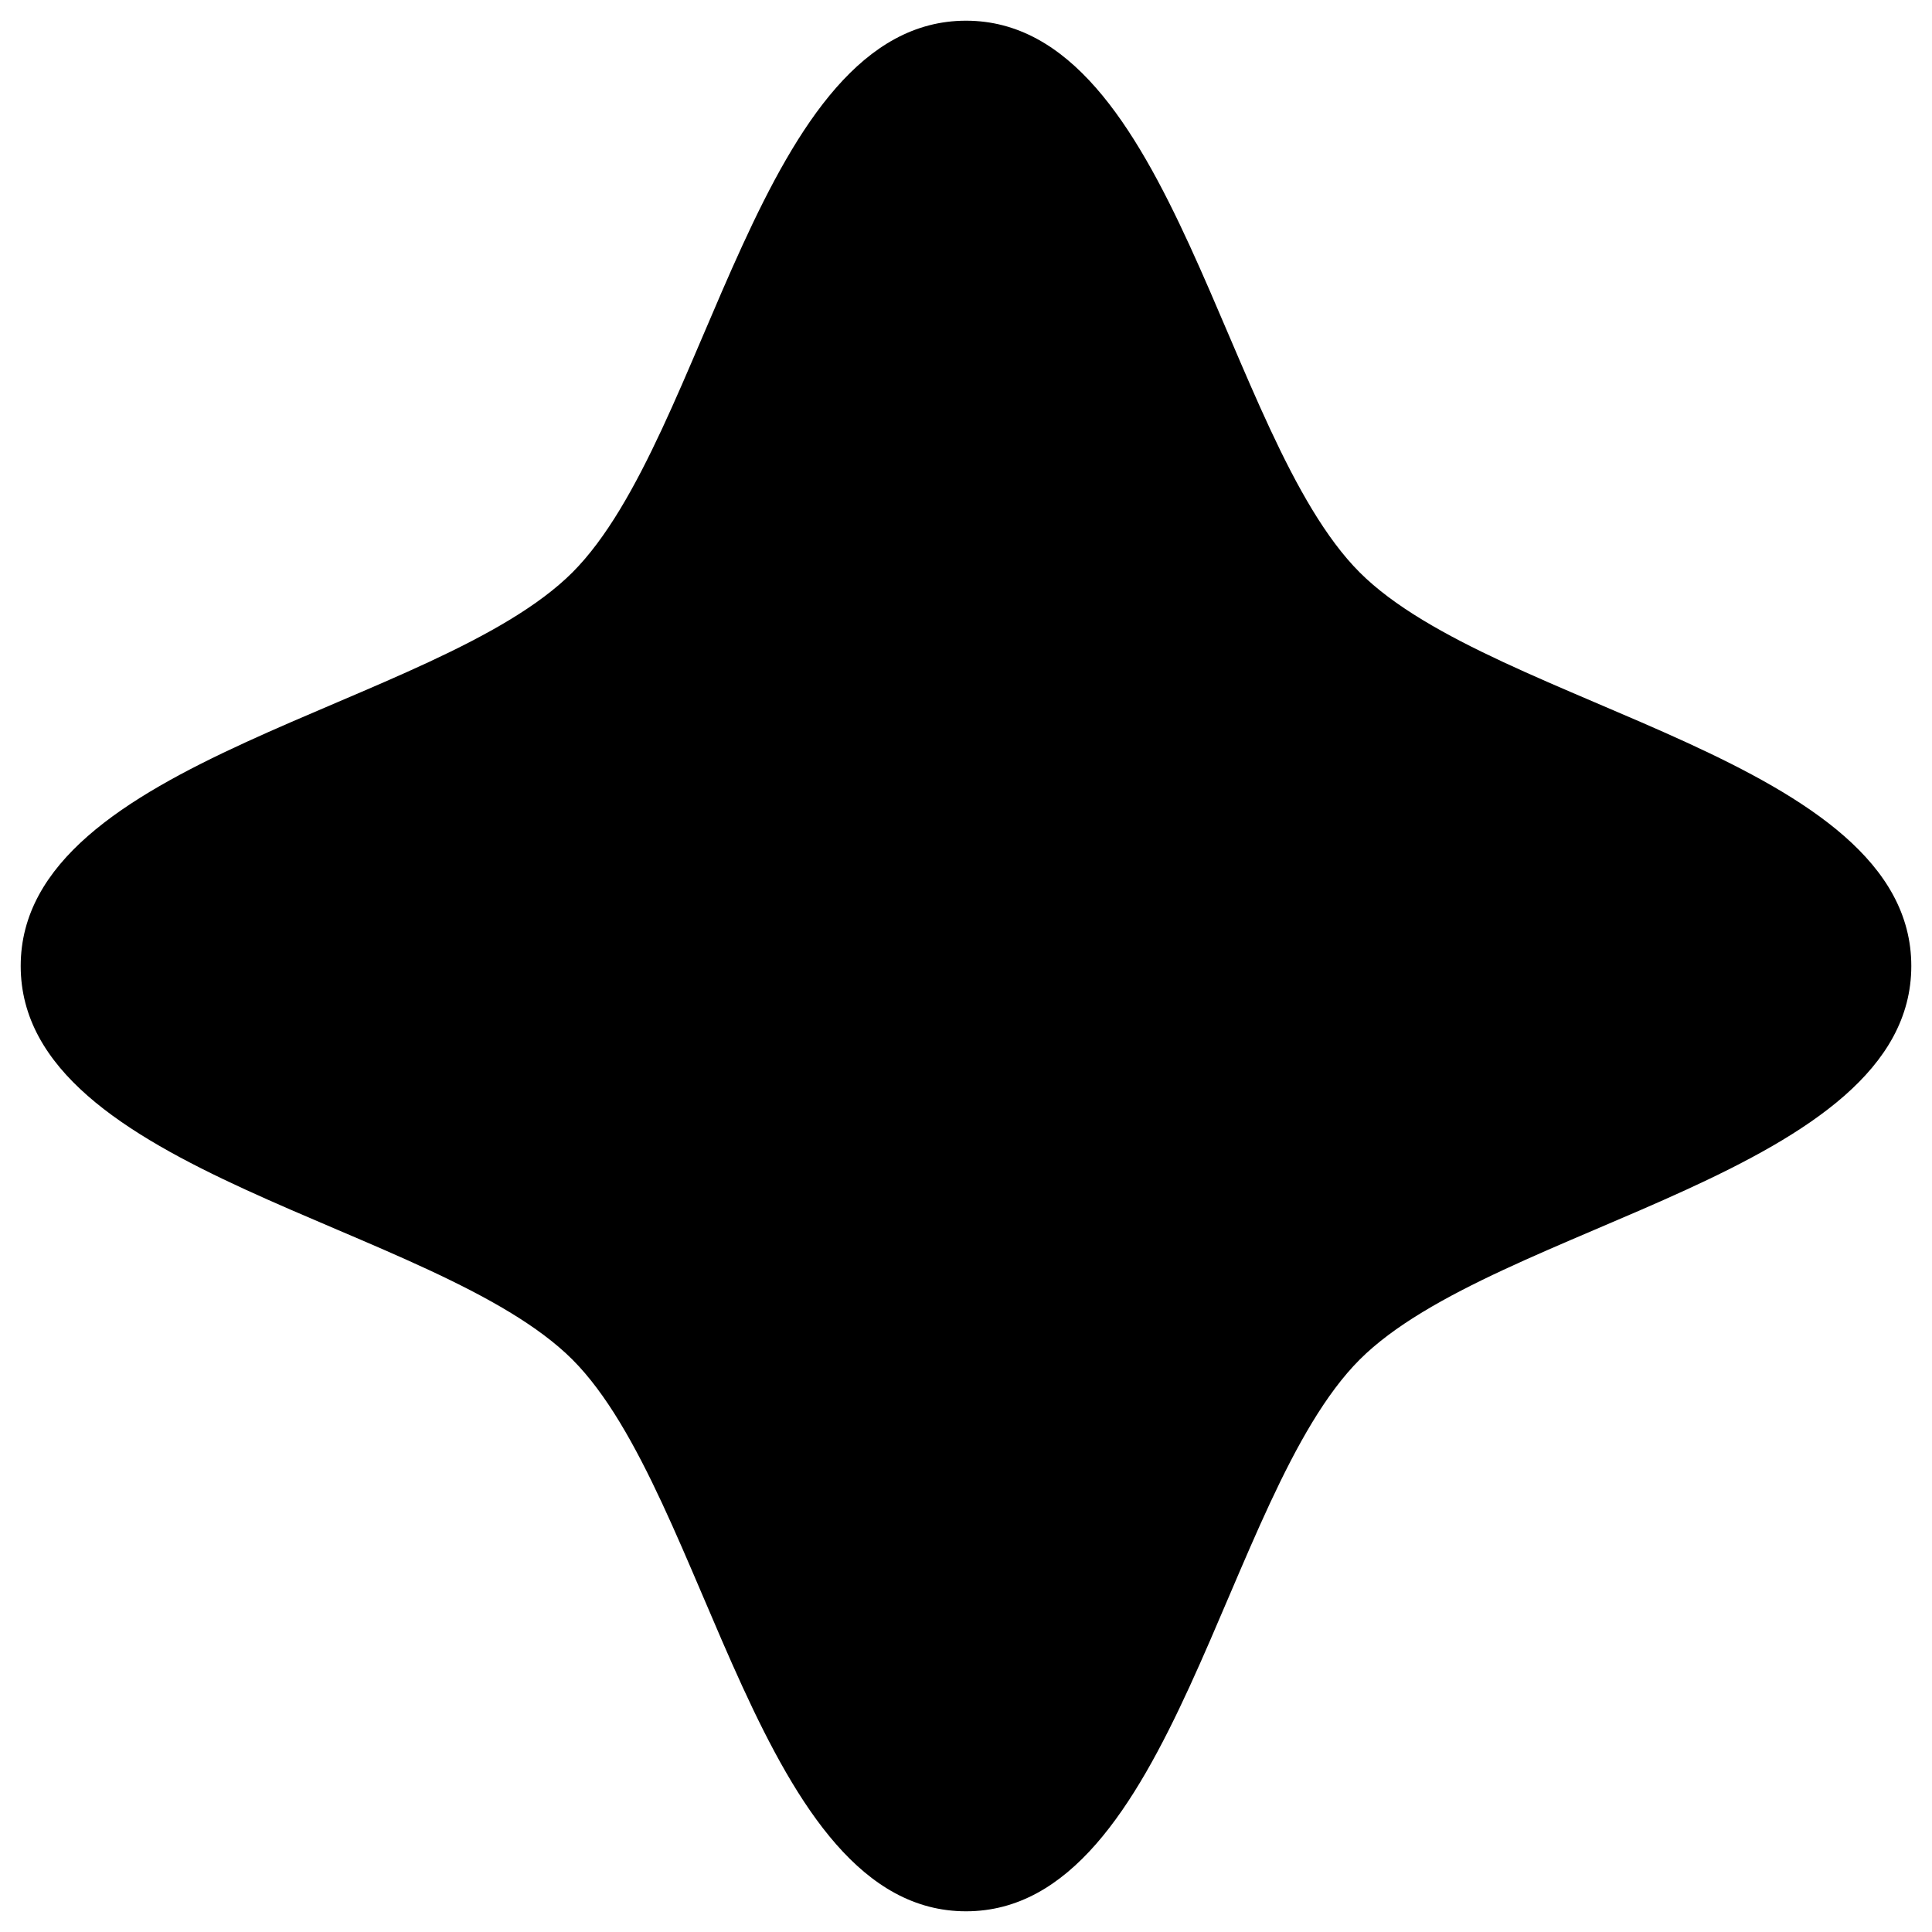 <?xml version="1.0" encoding="UTF-8"?>
<svg id="Ebene_1" data-name="Ebene 1" xmlns="http://www.w3.org/2000/svg" viewBox="0 0 280 280">
  <path d="m277,140c0,30.06-60.25,37.36-79.94,57.04-19.7,19.7-27,79.96-57.06,79.96s-37.36-60.25-57.04-79.96C63.25,177.36,3,170.06,3,140s60.25-37.36,79.96-57.04C102.64,63.25,109.94,3,140,3s37.36,60.25,57.06,79.96c19.69,19.69,79.94,26.98,79.94,57.04"/>
</svg>